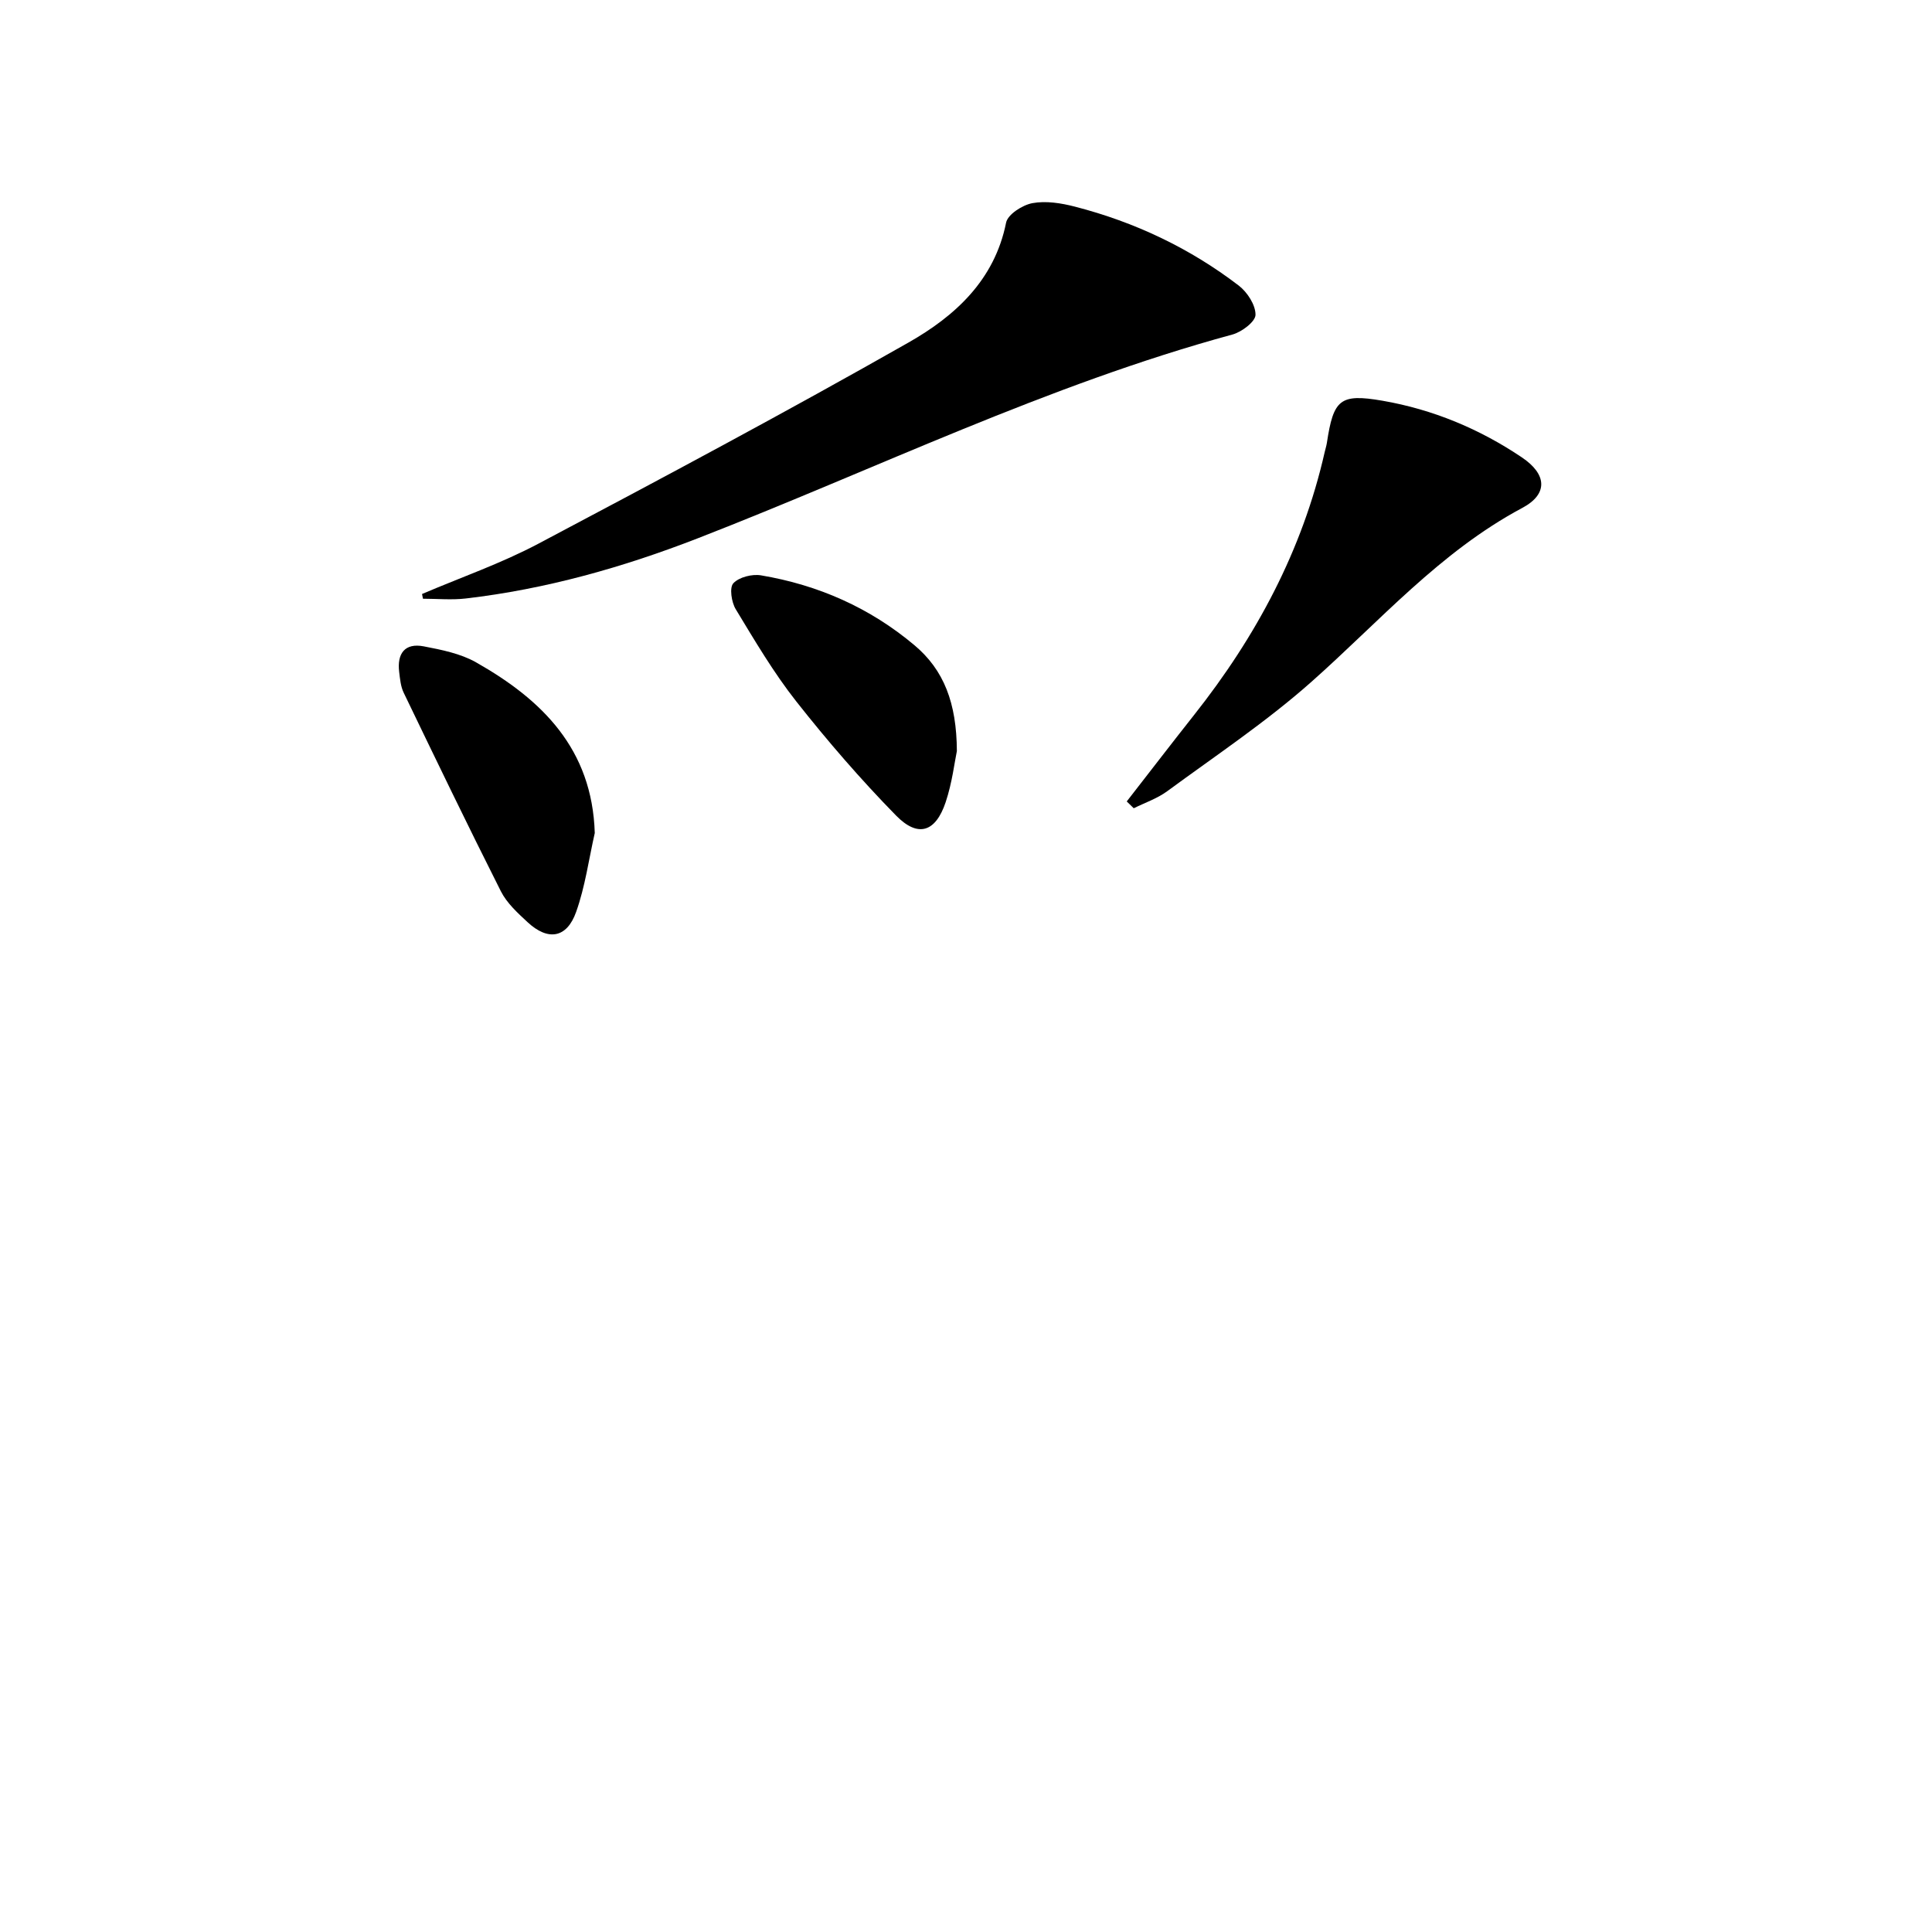 <svg enable-background="new 0 0 400 400" viewBox="0 0 400 400" xmlns="http://www.w3.org/2000/svg"><path d="m87.38 122.98c8.05-3.44 16.38-6.33 24.08-10.41 25.7-13.6 51.36-27.29 76.63-41.65 9.57-5.44 17.82-12.87 20.21-24.82.34-1.71 3.39-3.66 5.45-4.04 2.81-.52 5.98-.01 8.83.73 12.36 3.19 23.74 8.57 33.88 16.33 1.78 1.36 3.5 4.02 3.48 6.06-.01 1.41-2.85 3.56-4.78 4.08-38.29 10.41-73.88 27.88-110.67 42.18-15.52 6.03-31.47 10.54-48.06 12.47-2.92.34-5.91.05-8.86.05-.05-.33-.12-.65-.19-.98z"/><path d="m233.28 165.93c4.65-5.97 9.25-11.97 13.94-17.9 12.85-16.24 22.43-34.09 27.04-54.42.15-.65.36-1.29.46-1.94 1.36-8.97 2.71-10.22 11.47-8.71 10.44 1.8 20.11 5.82 28.9 11.74 5.19 3.49 5.47 7.59.08 10.46-17.07 9.11-29.57 23.53-43.74 36.08-9.3 8.24-19.74 15.2-29.78 22.58-2.06 1.51-4.6 2.37-6.92 3.52-.49-.47-.97-.94-1.45-1.41z"/><path d="m123.14 172.47c-1.24 5.46-1.99 11.1-3.86 16.34-1.93 5.44-5.82 6.05-10.06 2.11-2.06-1.91-4.29-3.95-5.52-6.39-6.87-13.62-13.49-27.36-20.12-41.11-.63-1.3-.76-2.87-.94-4.34-.45-3.79 1.19-6.01 5.09-5.26 3.7.71 7.62 1.49 10.83 3.31 13.67 7.74 24.05 17.93 24.58 35.34z"/><path d="m198.11 155.5c-.47 2.22-.97 6.54-2.32 10.58-2.08 6.21-5.72 7.41-10.27 2.77-7.3-7.45-14.17-15.4-20.63-23.59-4.71-5.97-8.61-12.6-12.56-19.12-.89-1.46-1.34-4.48-.5-5.38 1.18-1.27 3.88-1.95 5.73-1.64 11.84 1.99 22.55 6.71 31.77 14.47 6.09 5.12 8.73 11.94 8.78 21.91z"/></svg>
